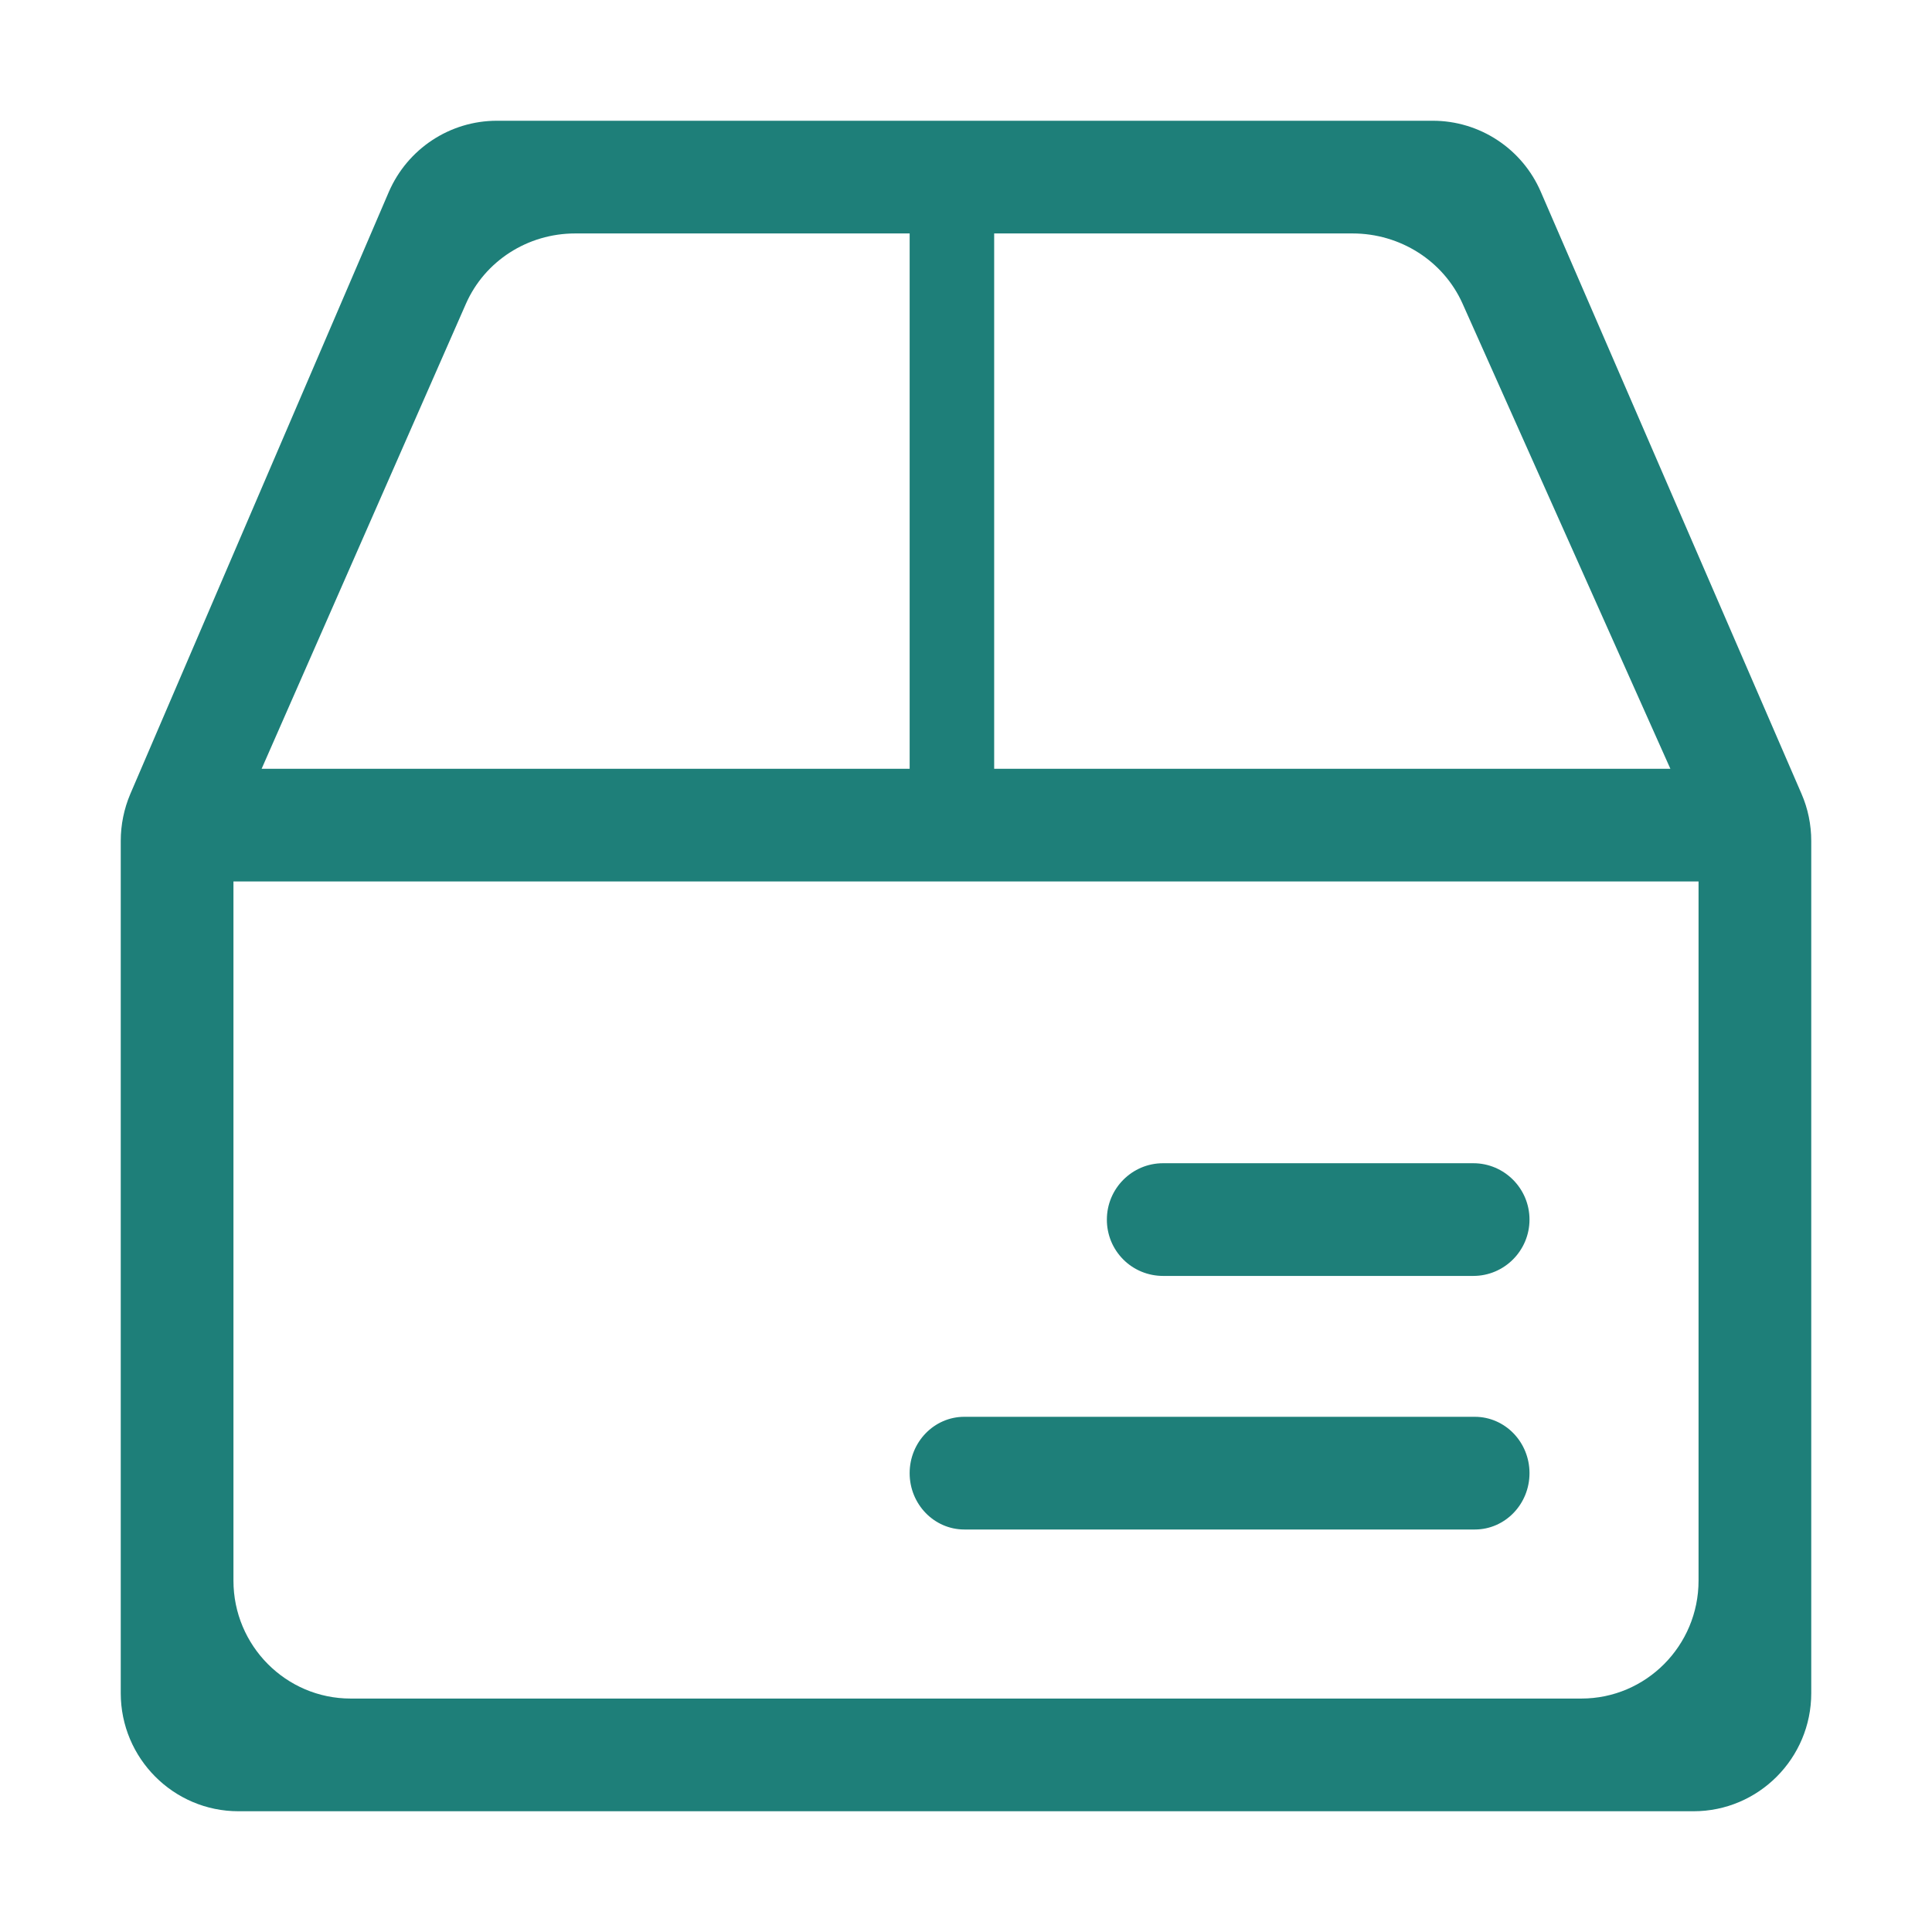 <?xml version="1.0" encoding="UTF-8"?> <svg xmlns="http://www.w3.org/2000/svg" width="48" height="48" viewBox="0 0 48 48" fill="none"><path d="M44.758 19.722L38.281 4.766C38.055 4.242 37.681 3.796 37.204 3.482C36.728 3.168 36.17 3 35.599 3H12.345C11.176 3 10.123 3.698 9.659 4.771L3.237 19.727C3.081 20.095 3 20.491 3 20.891L3 42.066C3 43.684 4.31 45 5.924 45H42.076C43.69 45 45 43.684 45 42.066V20.896C45 20.491 44.919 20.091 44.758 19.722ZM24.7 5.8H33.604C34.791 5.8 35.864 6.485 36.337 7.544L41.5 19.1H24.7V5.8ZM11.575 7.549C12.043 6.485 13.108 5.8 14.29 5.8H22.6V19.1H6.5L11.575 7.549ZM42.2 39.27C42.2 40.887 40.895 42.2 39.289 42.2H8.711C7.105 42.2 5.8 40.887 5.8 39.27V21.9H42.2V39.27ZM23.959 38H36.642C37.391 38 38 37.373 38 36.6C38 35.827 37.391 35.2 36.641 35.2H23.958C23.209 35.2 22.6 35.827 22.6 36.6C22.6 37.373 23.209 38 23.959 38ZM28.896 31.7H36.604C37.374 31.7 38 31.072 38 30.3C38 29.528 37.374 28.9 36.604 28.9H28.896C28.126 28.9 27.5 29.528 27.5 30.3C27.499 30.484 27.535 30.666 27.604 30.836C27.674 31.006 27.777 31.16 27.907 31.291C28.036 31.421 28.191 31.524 28.36 31.594C28.53 31.664 28.712 31.7 28.896 31.7Z" fill="#1E7F79"></path></svg> 